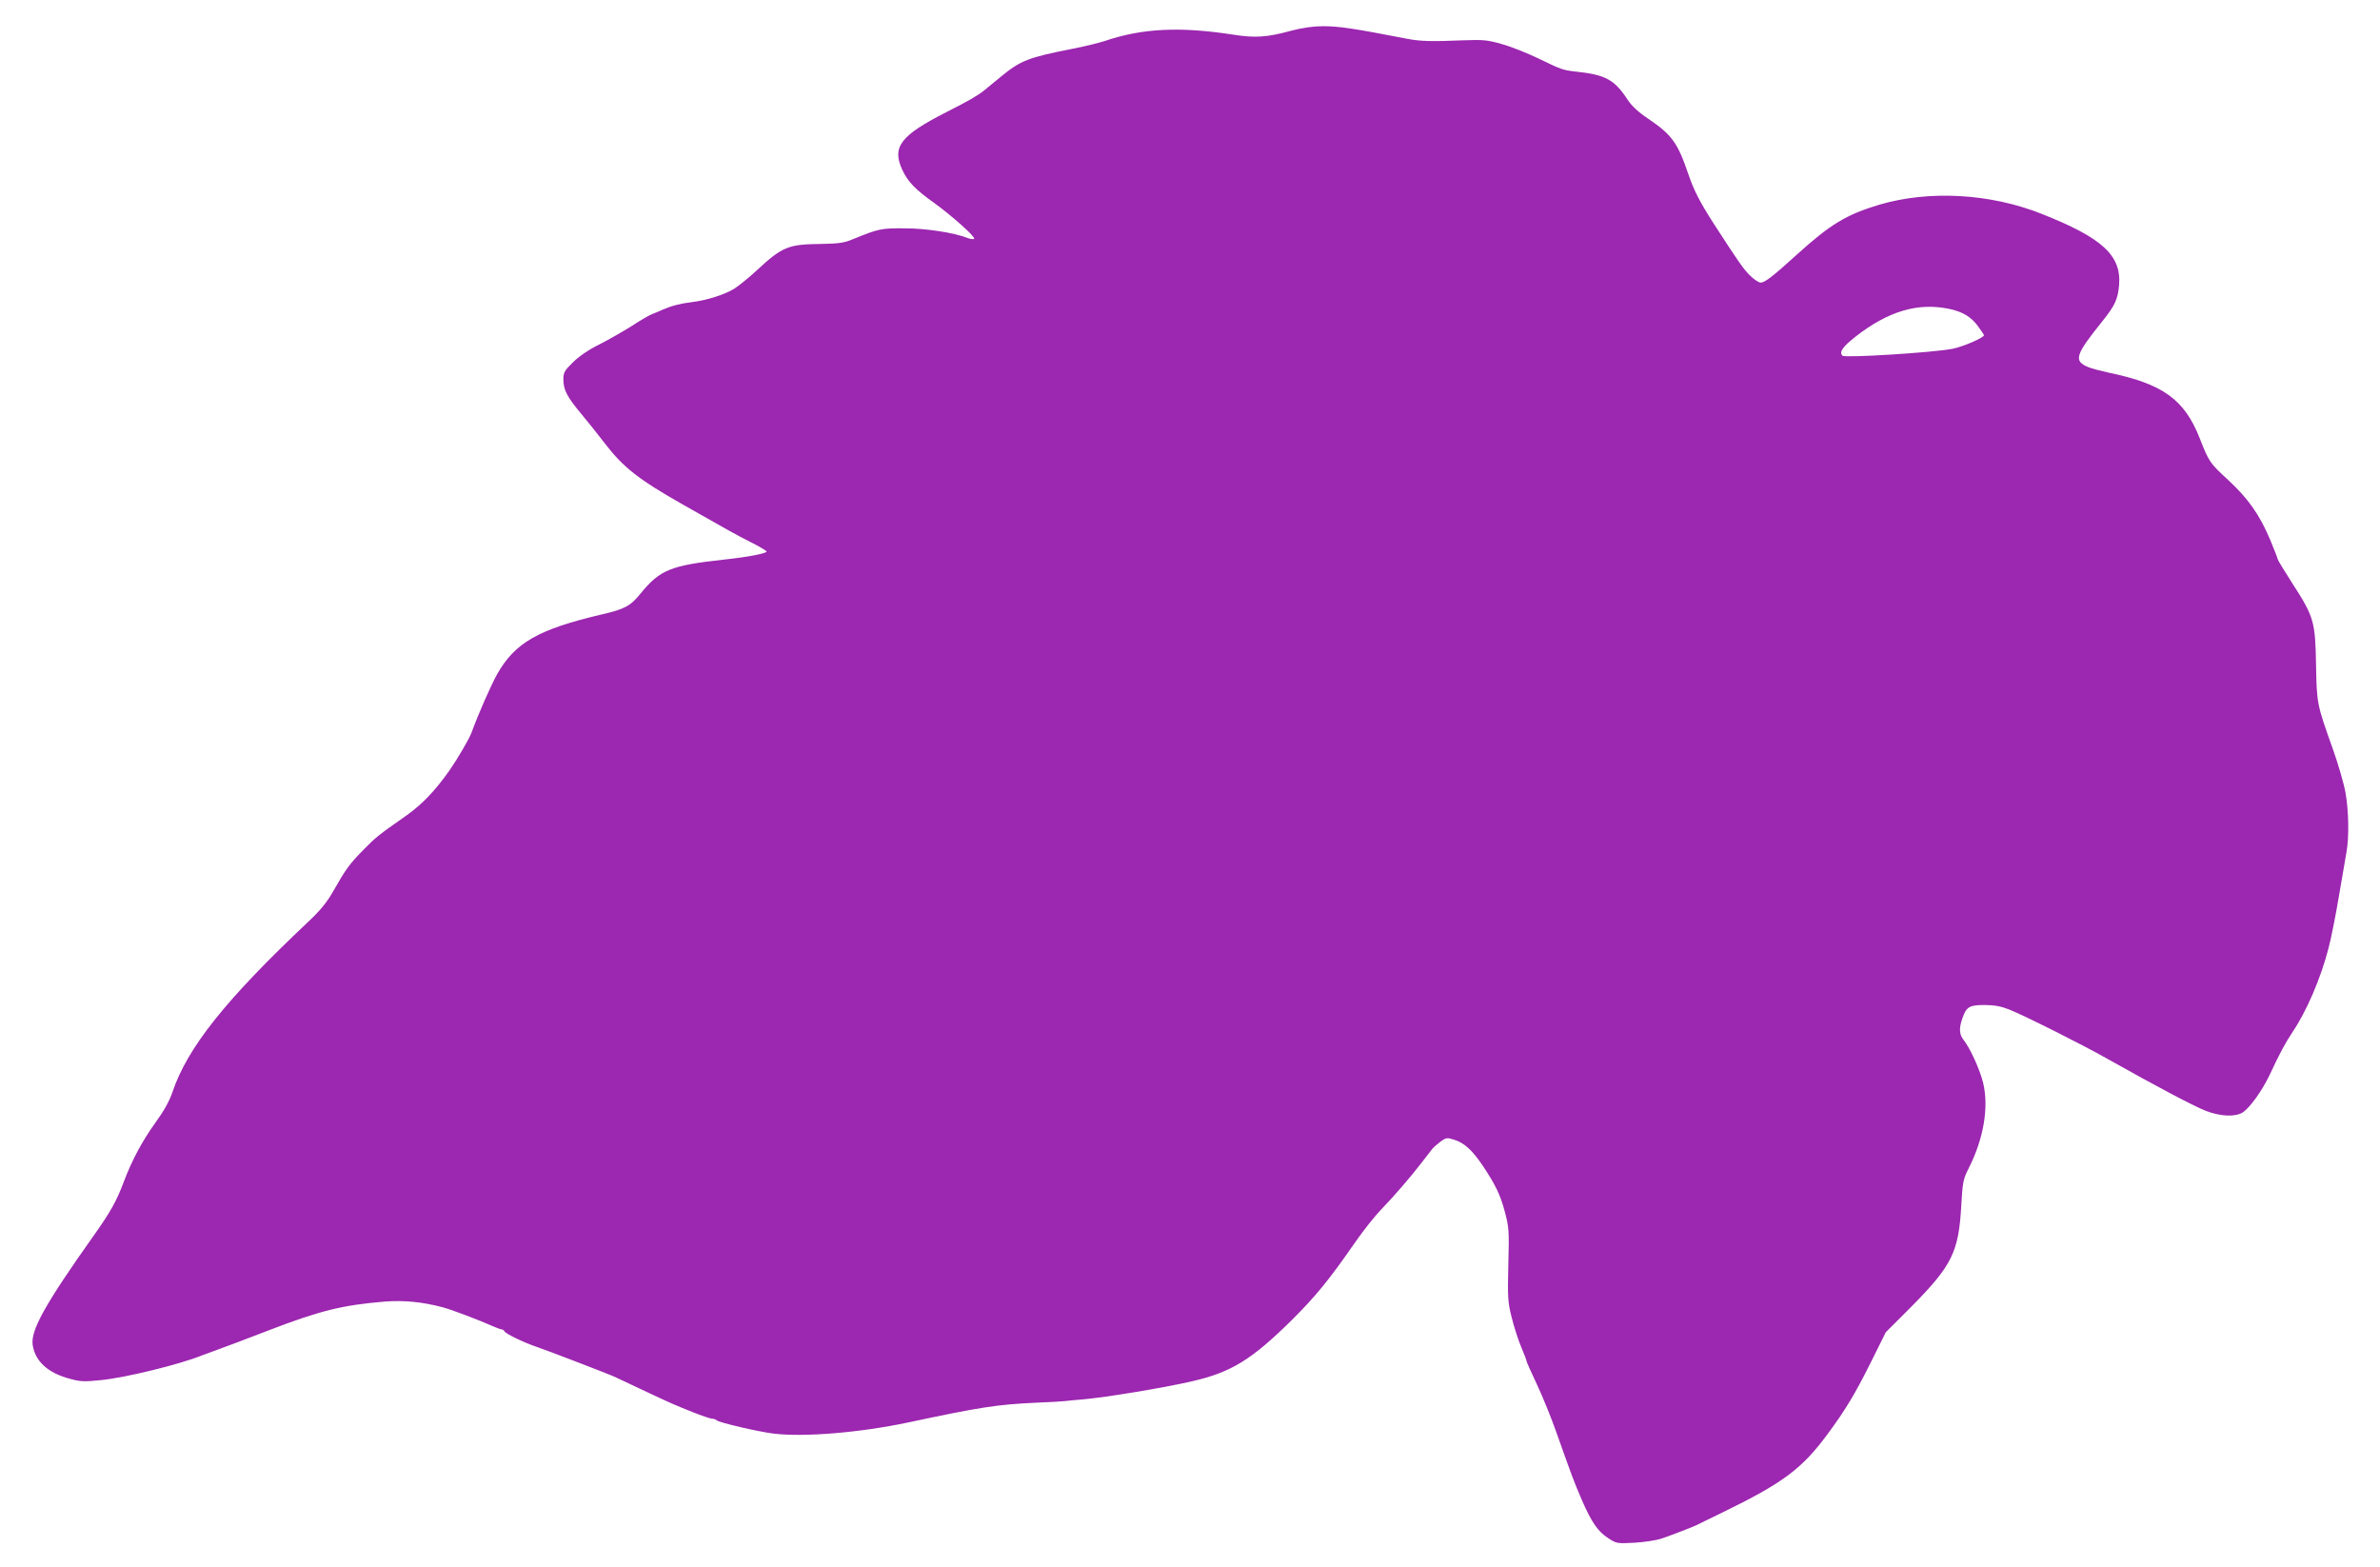 <?xml version="1.0" standalone="no"?>
<!DOCTYPE svg PUBLIC "-//W3C//DTD SVG 20010904//EN"
 "http://www.w3.org/TR/2001/REC-SVG-20010904/DTD/svg10.dtd">
<svg version="1.0" xmlns="http://www.w3.org/2000/svg"
 width="1280pt" height="843pt" viewBox="0 0 1280 843"
 preserveAspectRatio="xMidYMid meet">
<g transform="translate(0,843) scale(0.1,-0.1)"
fill="#9c27b0" stroke="none">
<path d="M6945 8265 c-131 -36 -195 -40 -315 -21 -285 44 -488 34 -690 -35
-31 -10 -112 -30 -180 -43 -229 -45 -271 -62 -373 -145 -38 -31 -81 -66 -95
-78 -37 -29 -78 -53 -204 -117 -244 -124 -292 -186 -236 -308 30 -65 69 -106
173 -180 94 -68 223 -183 214 -192 -3 -4 -19 -2 -35 4 -74 29 -224 52 -339 52
-125 1 -139 -2 -272 -56 -54 -23 -79 -26 -180 -28 -174 -2 -206 -15 -343 -142
-41 -38 -95 -82 -120 -98 -51 -32 -148 -63 -230 -73 -61 -7 -109 -20 -155 -40
-17 -8 -42 -18 -57 -24 -15 -5 -64 -34 -110 -64 -46 -29 -123 -73 -172 -98
-57 -28 -109 -63 -143 -96 -47 -46 -53 -56 -53 -93 0 -56 19 -94 97 -187 36
-43 91 -112 123 -154 102 -133 182 -196 425 -334 250 -142 282 -160 363 -201
46 -23 84 -46 85 -50 2 -10 -101 -30 -233 -44 -283 -31 -341 -55 -444 -181
-55 -68 -85 -85 -212 -114 -340 -80 -465 -152 -561 -322 -33 -60 -100 -211
-137 -313 -13 -35 -76 -142 -119 -204 -78 -110 -145 -180 -230 -241 -154 -108
-163 -115 -231 -184 -76 -77 -97 -106 -162 -221 -37 -65 -70 -105 -139 -170
-441 -416 -648 -675 -728 -915 -16 -47 -46 -101 -92 -164 -71 -99 -125 -200
-169 -316 -39 -105 -73 -165 -164 -293 -261 -368 -339 -509 -326 -587 14 -87
82 -149 199 -180 57 -16 78 -17 172 -7 134 14 419 84 538 132 11 4 54 20 95
35 71 26 103 38 267 101 276 106 395 135 623 154 103 8 203 -2 312 -31 43 -11
201 -71 265 -100 23 -10 46 -19 52 -19 5 0 11 -4 13 -9 5 -13 104 -61 178 -86
56 -19 347 -131 405 -155 11 -5 76 -35 145 -68 174 -82 184 -86 284 -126 50
-20 97 -36 106 -36 9 0 20 -4 25 -9 14 -12 218 -60 305 -71 164 -20 465 5 725
60 386 82 473 96 685 106 74 3 146 7 160 9 14 2 57 6 95 9 124 11 433 62 585
97 213 49 321 116 539 331 128 128 198 213 338 415 45 65 109 145 141 178 69
71 161 178 220 255 23 30 48 62 55 71 6 8 27 26 44 39 30 22 35 23 75 10 54
-17 97 -57 153 -140 68 -102 95 -158 119 -250 21 -79 23 -100 18 -280 -4 -178
-3 -203 18 -285 12 -49 35 -121 51 -159 16 -37 29 -72 29 -76 0 -4 25 -61 56
-126 31 -66 78 -182 105 -259 87 -245 92 -258 135 -359 54 -124 87 -172 144
-209 43 -28 48 -29 140 -24 52 3 118 13 145 22 61 21 173 64 194 75 9 5 68 33
131 64 331 161 432 237 571 426 95 129 144 210 229 380 l82 165 142 142 c214
217 250 290 264 538 7 128 11 145 39 200 81 160 110 327 79 460 -17 70 -69
186 -106 233 -23 29 -25 62 -6 115 21 62 37 72 119 72 52 0 89 -7 132 -24 81
-32 394 -189 530 -266 261 -147 469 -257 530 -280 79 -30 158 -33 198 -7 39
27 103 116 144 202 54 116 83 170 123 230 75 111 152 290 193 450 14 52 39
178 56 280 17 102 36 209 41 239 14 79 12 216 -5 315 -8 47 -39 155 -69 239
-86 241 -86 242 -90 453 -4 230 -11 257 -127 436 -43 67 -79 126 -79 130 0 5
-19 52 -41 106 -57 134 -117 220 -226 321 -98 90 -103 97 -153 225 -82 208
-199 292 -490 352 -41 9 -91 22 -110 30 -79 33 -69 65 75 244 70 87 85 120 92
198 12 159 -91 253 -417 382 -277 110 -605 128 -873 49 -177 -53 -263 -105
-444 -269 -130 -118 -172 -150 -194 -150 -10 0 -37 18 -58 39 -35 35 -61 72
-196 281 -72 112 -104 174 -134 261 -58 171 -89 214 -216 300 -54 36 -90 70
-111 102 -71 109 -119 135 -279 152 -71 8 -78 11 -200 70 -60 29 -150 65 -198
78 -80 23 -101 24 -215 20 -163 -7 -224 -5 -292 8 -288 56 -372 69 -460 68
-47 0 -109 -9 -165 -24z m3537 -1496 c73 -15 121 -44 157 -95 17 -23 31 -44
31 -47 0 -13 -113 -62 -170 -73 -101 -20 -578 -50 -591 -37 -19 19 0 47 71
103 174 136 334 184 502 149z"/>
</g>
</svg>
